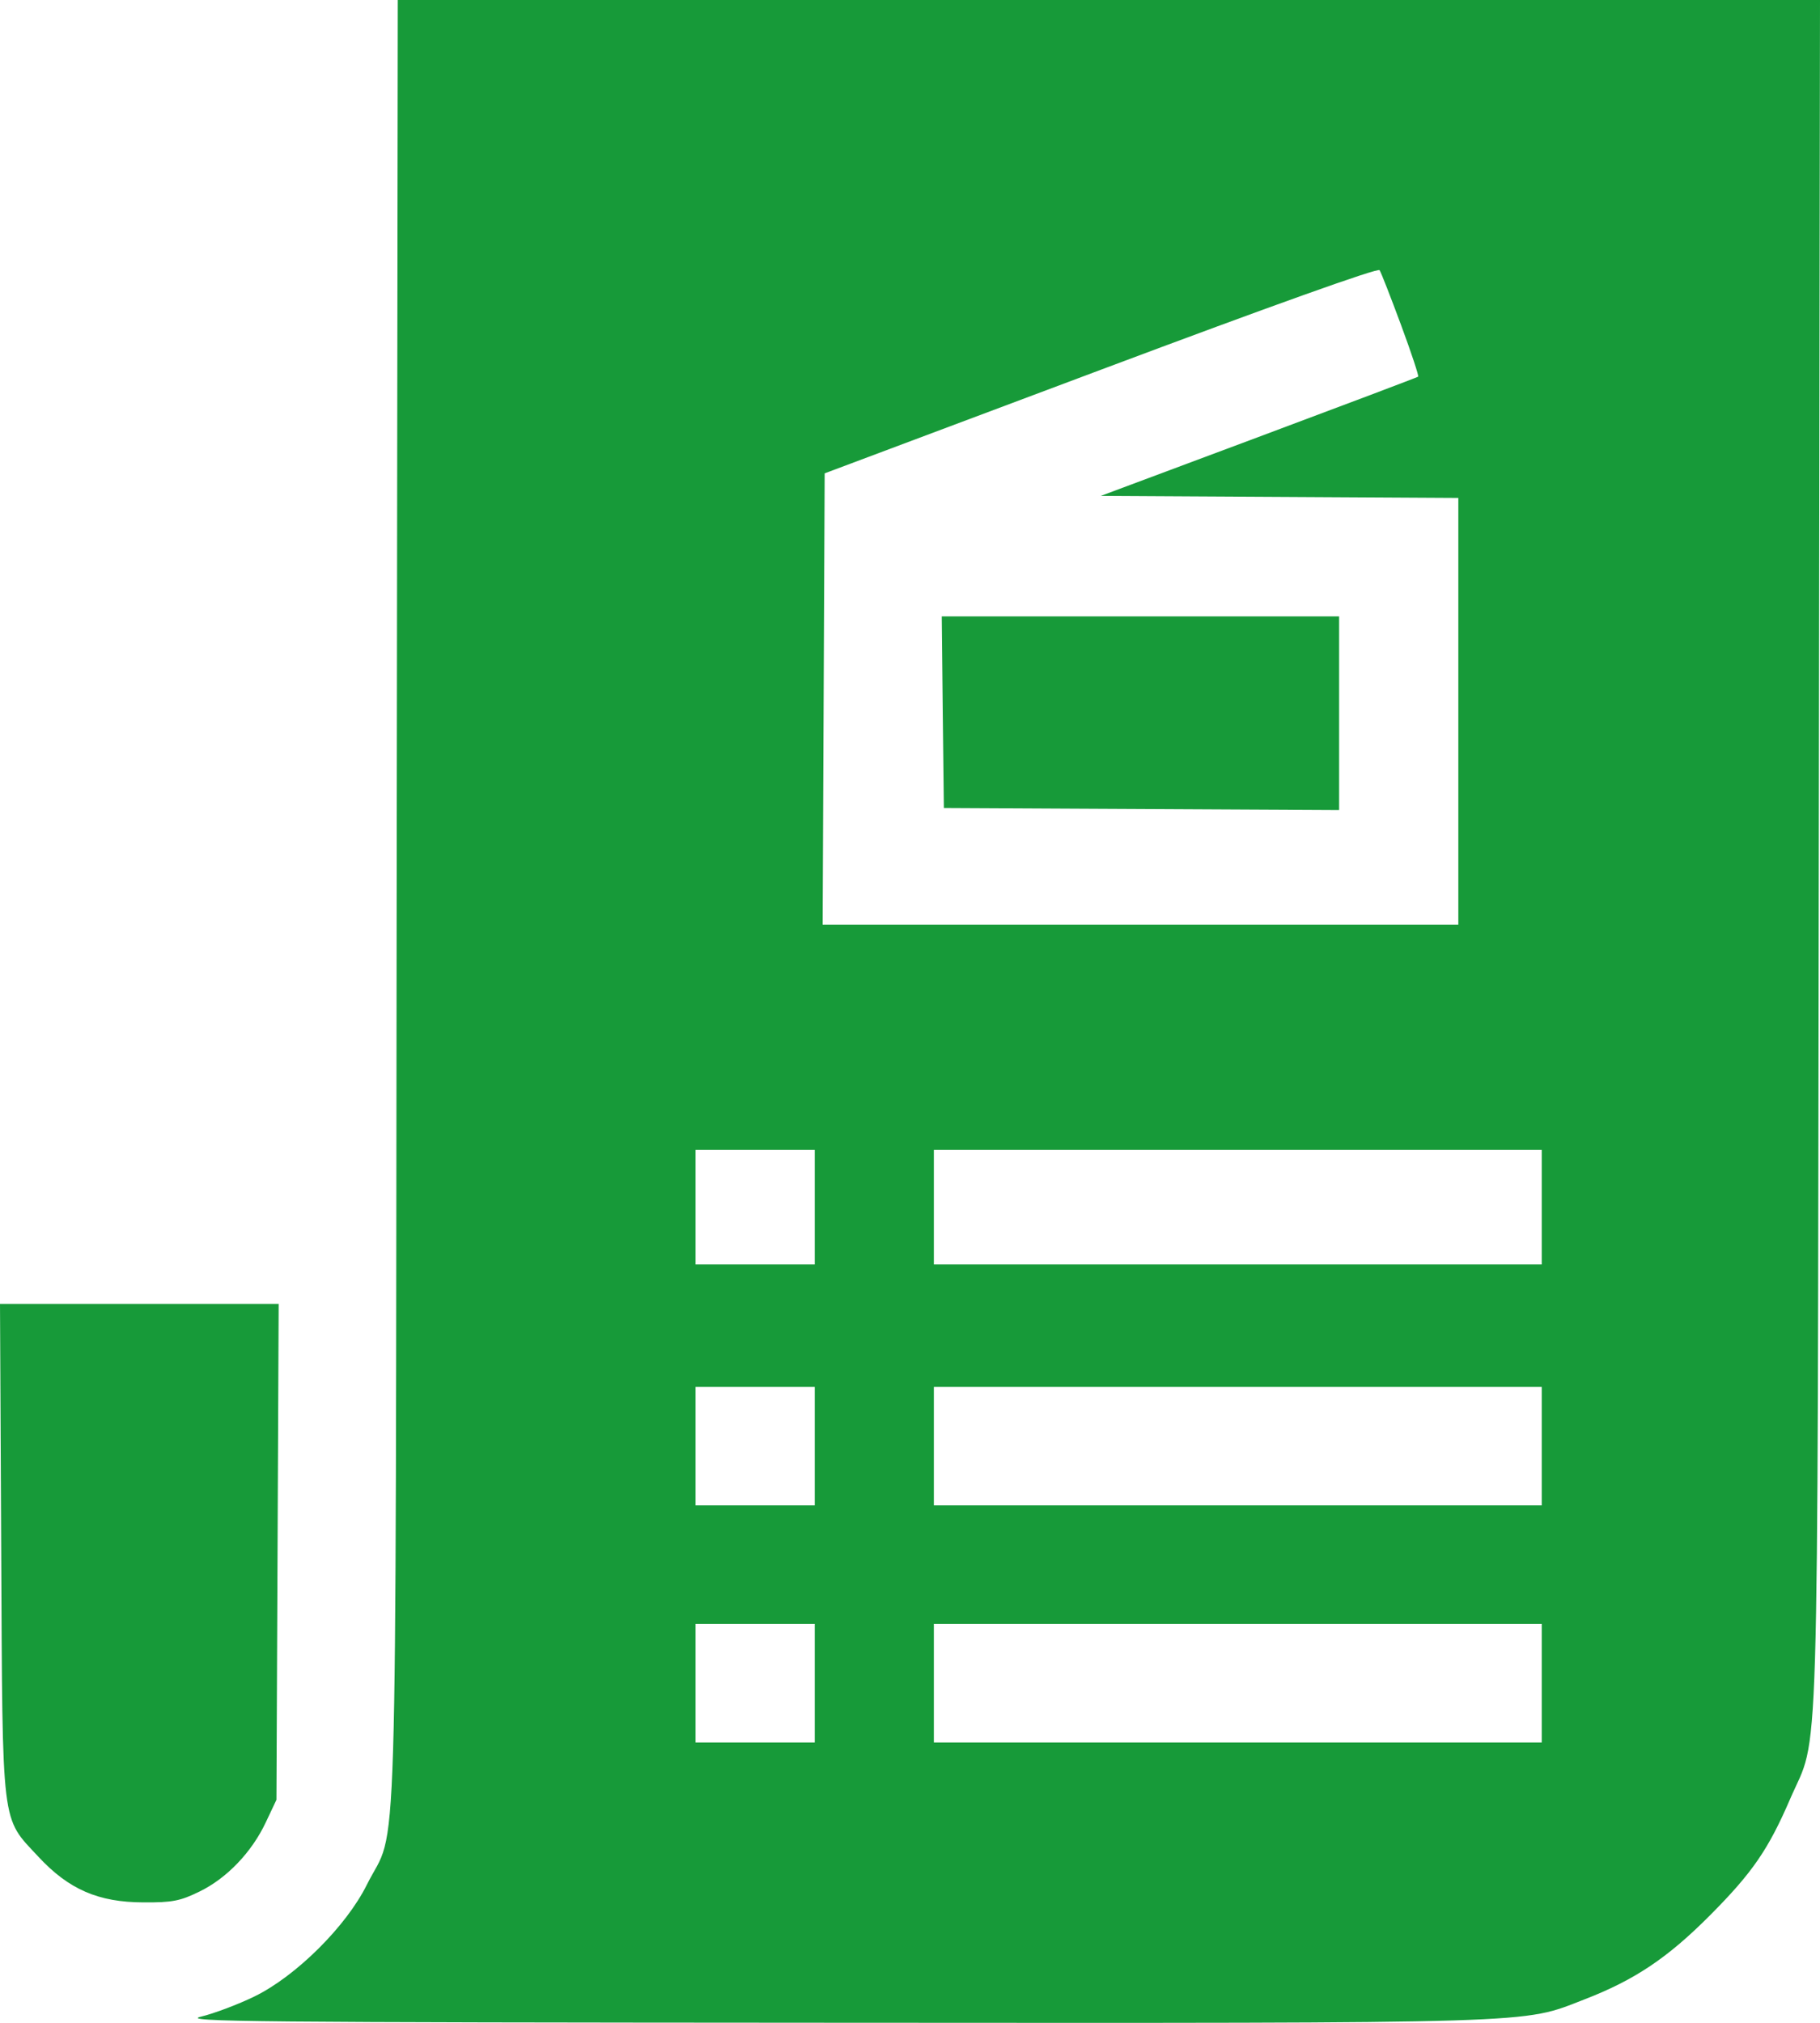 <?xml version="1.0" encoding="UTF-8"?> <svg xmlns="http://www.w3.org/2000/svg" width="18" height="20" viewBox="0 0 18 20" fill="none"><path fill-rule="evenodd" clip-rule="evenodd" d="M3.923 8.937C3.911 18.939 3.939 18.011 3.628 18.635C3.424 19.046 2.927 19.539 2.517 19.739C2.355 19.818 2.116 19.908 1.987 19.939C1.779 19.989 2.488 19.996 8.22 19.999C15.314 20.003 15.044 20.011 15.666 19.77C16.167 19.577 16.494 19.358 16.918 18.931C17.332 18.514 17.489 18.286 17.704 17.788C17.997 17.108 17.974 17.871 17.988 8.448L18 0H10.967H3.934L3.923 8.937ZM13.856 3.212C13.958 3.487 14.034 3.718 14.026 3.724C14.017 3.731 13.307 3.999 12.448 4.32L10.887 4.903L12.655 4.913L14.423 4.923V7.032V9.142H11.279H8.136L8.146 6.911L8.156 4.68L10.887 3.656C12.572 3.024 13.627 2.647 13.644 2.671C13.659 2.693 13.754 2.937 13.856 3.212ZM9.324 7.042L9.335 7.989L11.289 7.999L13.244 8.009V7.052V6.094H11.279H9.314L9.324 7.042ZM8.058 11.935V12.501H7.468H6.879V11.935V11.368H7.468H8.058V11.935ZM15.248 11.935V12.501H12.242H9.236V11.935V11.368H12.242H15.248V11.935ZM0.012 15.324C0.026 18.105 0.009 17.959 0.38 18.358C0.68 18.681 0.973 18.808 1.418 18.809C1.705 18.811 1.783 18.795 1.973 18.702C2.243 18.571 2.49 18.313 2.629 18.017L2.734 17.795L2.745 15.344L2.756 12.892H1.378H0L0.012 15.324ZM8.058 14.298V14.884H7.468H6.879V14.298V13.712H7.468H8.058V14.298ZM15.248 14.298V14.884H12.242H9.236V14.298V13.712H12.242H15.248V14.298ZM8.058 16.642V17.228H7.468H6.879V16.642V16.056H7.468H8.058V16.642ZM15.248 16.642V17.228H12.242H9.236V16.642V16.056H12.242H15.248V16.642Z" fill="#179A39"></path></svg> 